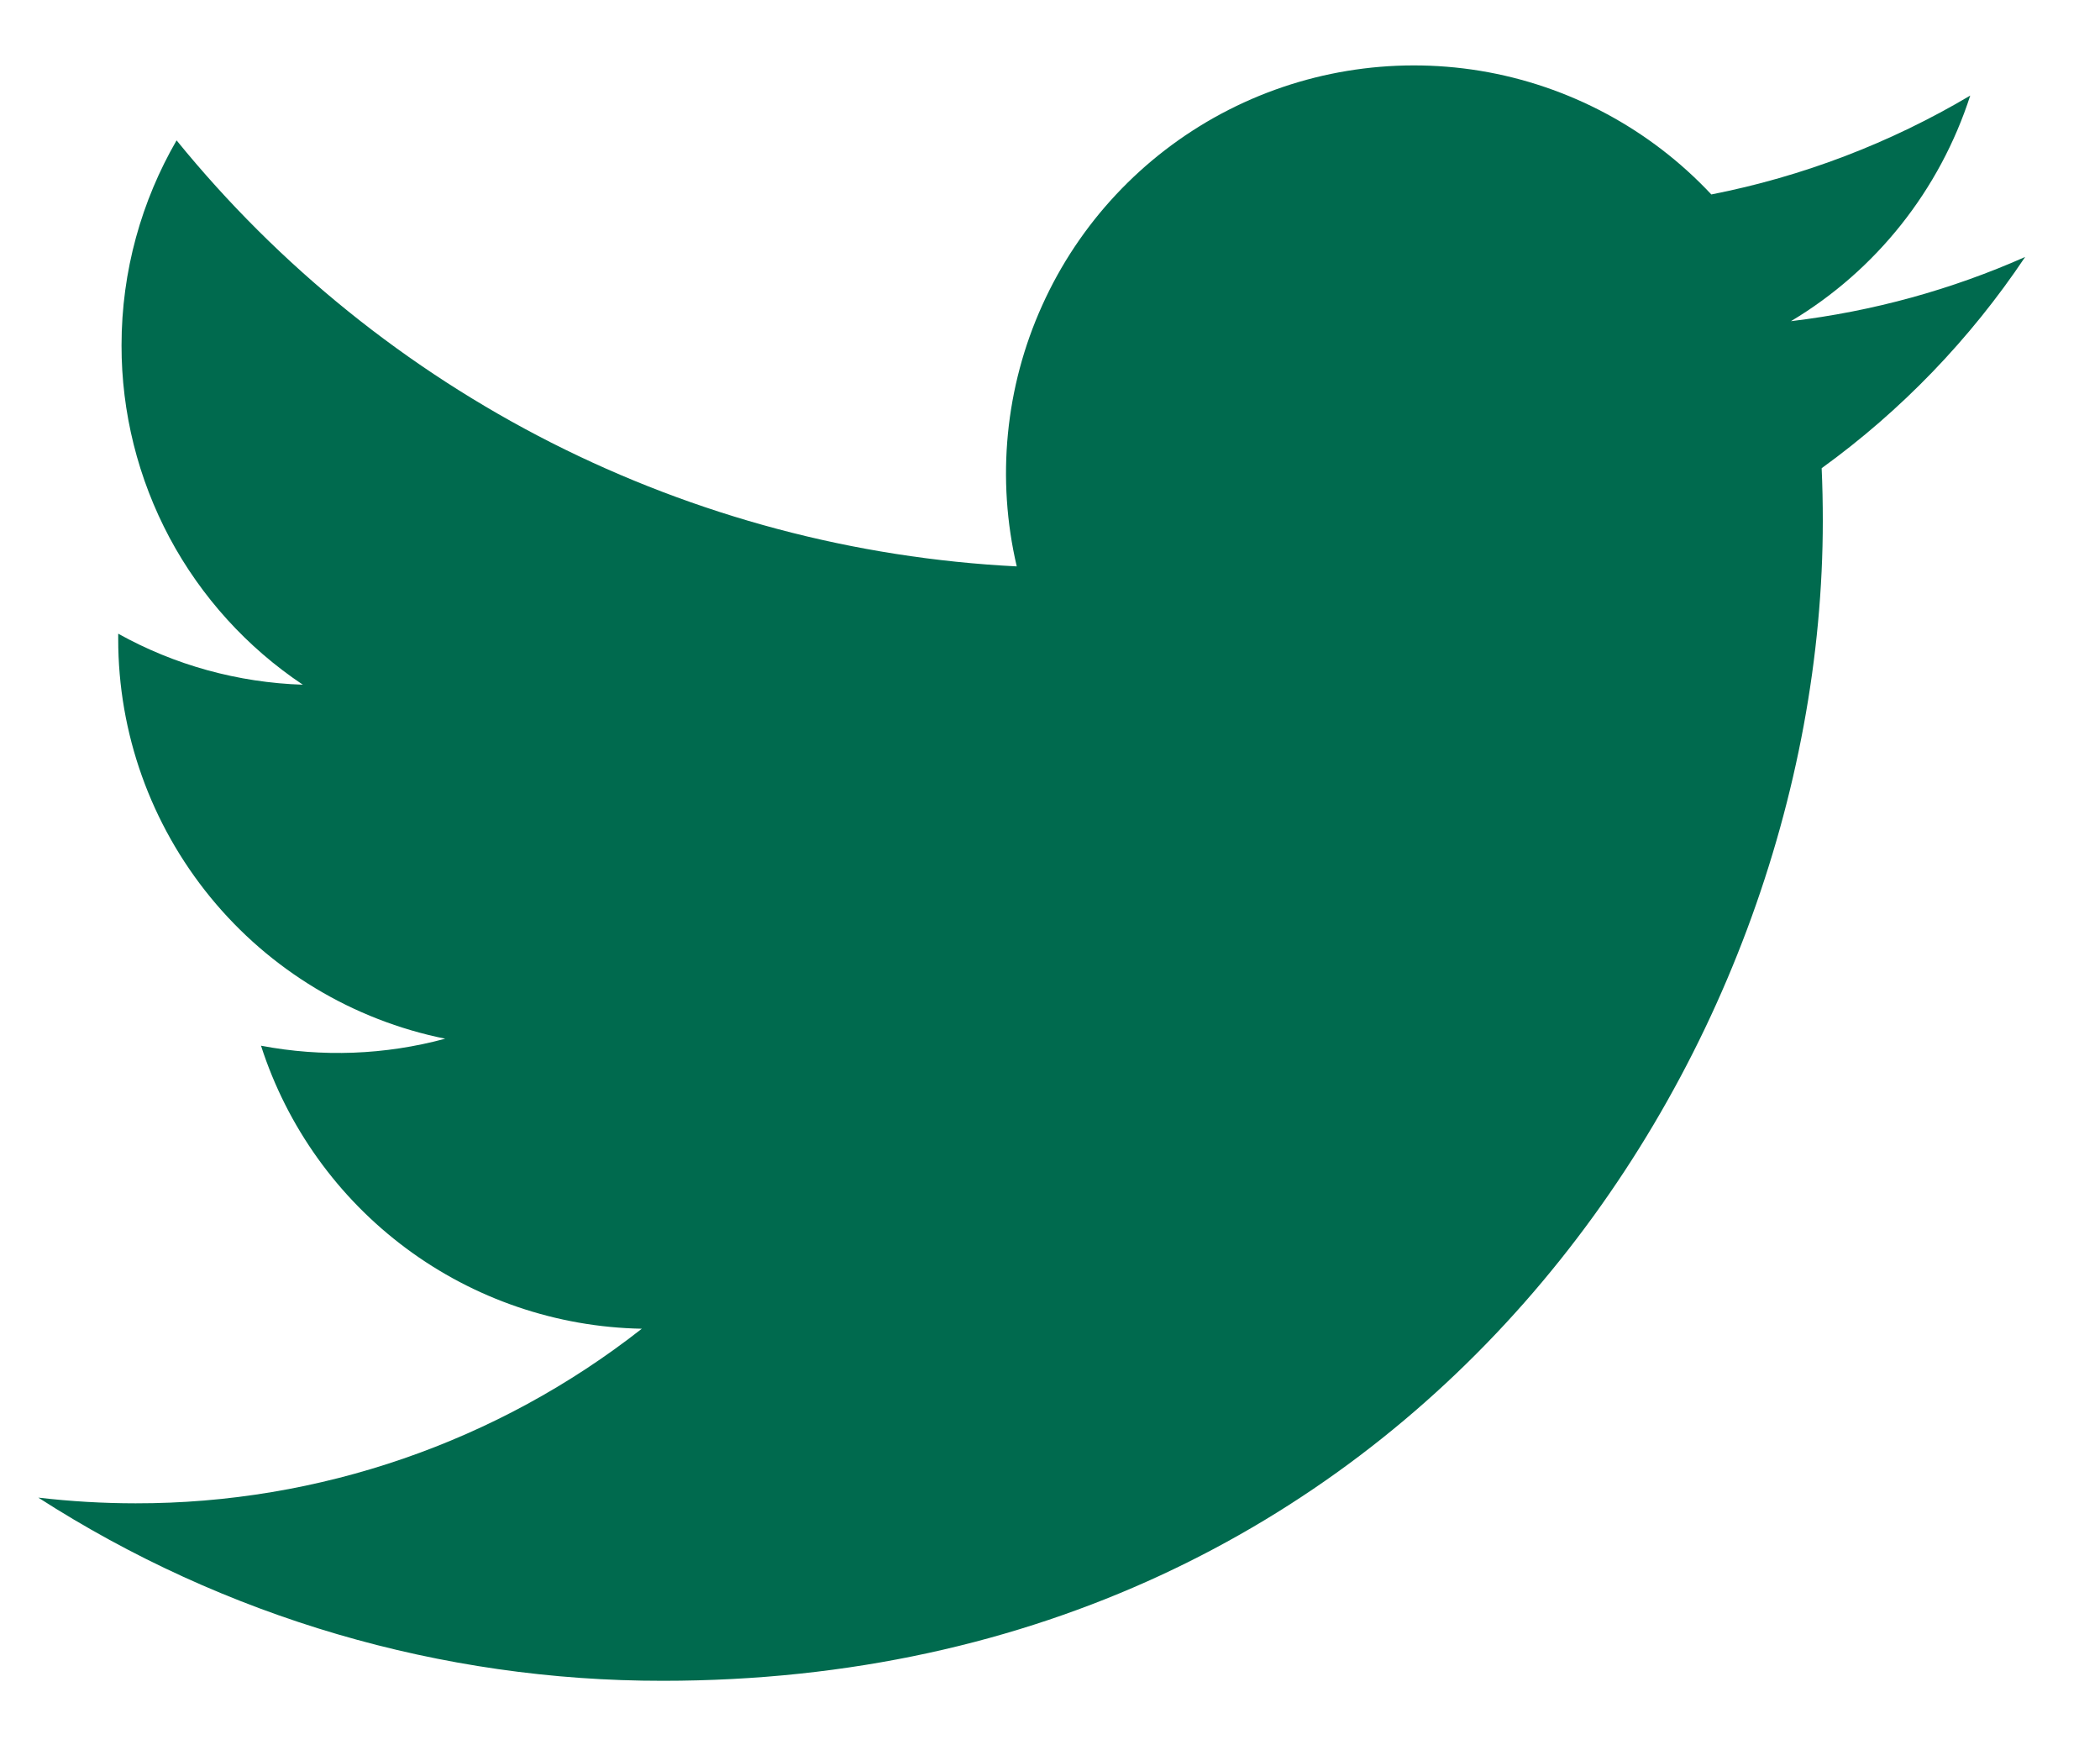 <svg width="24" height="20" viewBox="0 0 24 20" fill="none" xmlns="http://www.w3.org/2000/svg">
<path d="M23.143 2.937C22.308 3.307 21.412 3.557 20.468 3.67C21.442 3.088 22.169 2.171 22.517 1.092C21.602 1.635 20.602 2.017 19.558 2.222C18.857 1.473 17.928 0.976 16.915 0.809C15.902 0.643 14.863 0.815 13.958 1.299C13.053 1.784 12.333 2.553 11.911 3.489C11.488 4.424 11.386 5.473 11.62 6.472C9.768 6.379 7.956 5.897 6.302 5.059C4.648 4.22 3.188 3.043 2.018 1.604C1.619 2.294 1.389 3.094 1.389 3.946C1.388 4.713 1.577 5.468 1.938 6.145C2.3 6.821 2.823 7.398 3.461 7.824C2.721 7.8 1.997 7.601 1.351 7.241V7.301C1.35 8.377 1.723 9.419 2.404 10.252C3.085 11.085 4.033 11.656 5.088 11.869C4.401 12.055 3.682 12.082 2.983 11.949C3.281 12.875 3.861 13.684 4.641 14.264C5.421 14.844 6.363 15.165 7.335 15.183C5.685 16.478 3.647 17.181 1.55 17.178C1.178 17.178 0.807 17.156 0.438 17.113C2.567 18.482 5.046 19.209 7.577 19.206C16.148 19.206 20.832 12.108 20.832 5.952C20.832 5.752 20.828 5.55 20.819 5.35C21.73 4.691 22.516 3.875 23.142 2.94L23.143 2.937Z" fill="#006A4E"/>
</svg>
